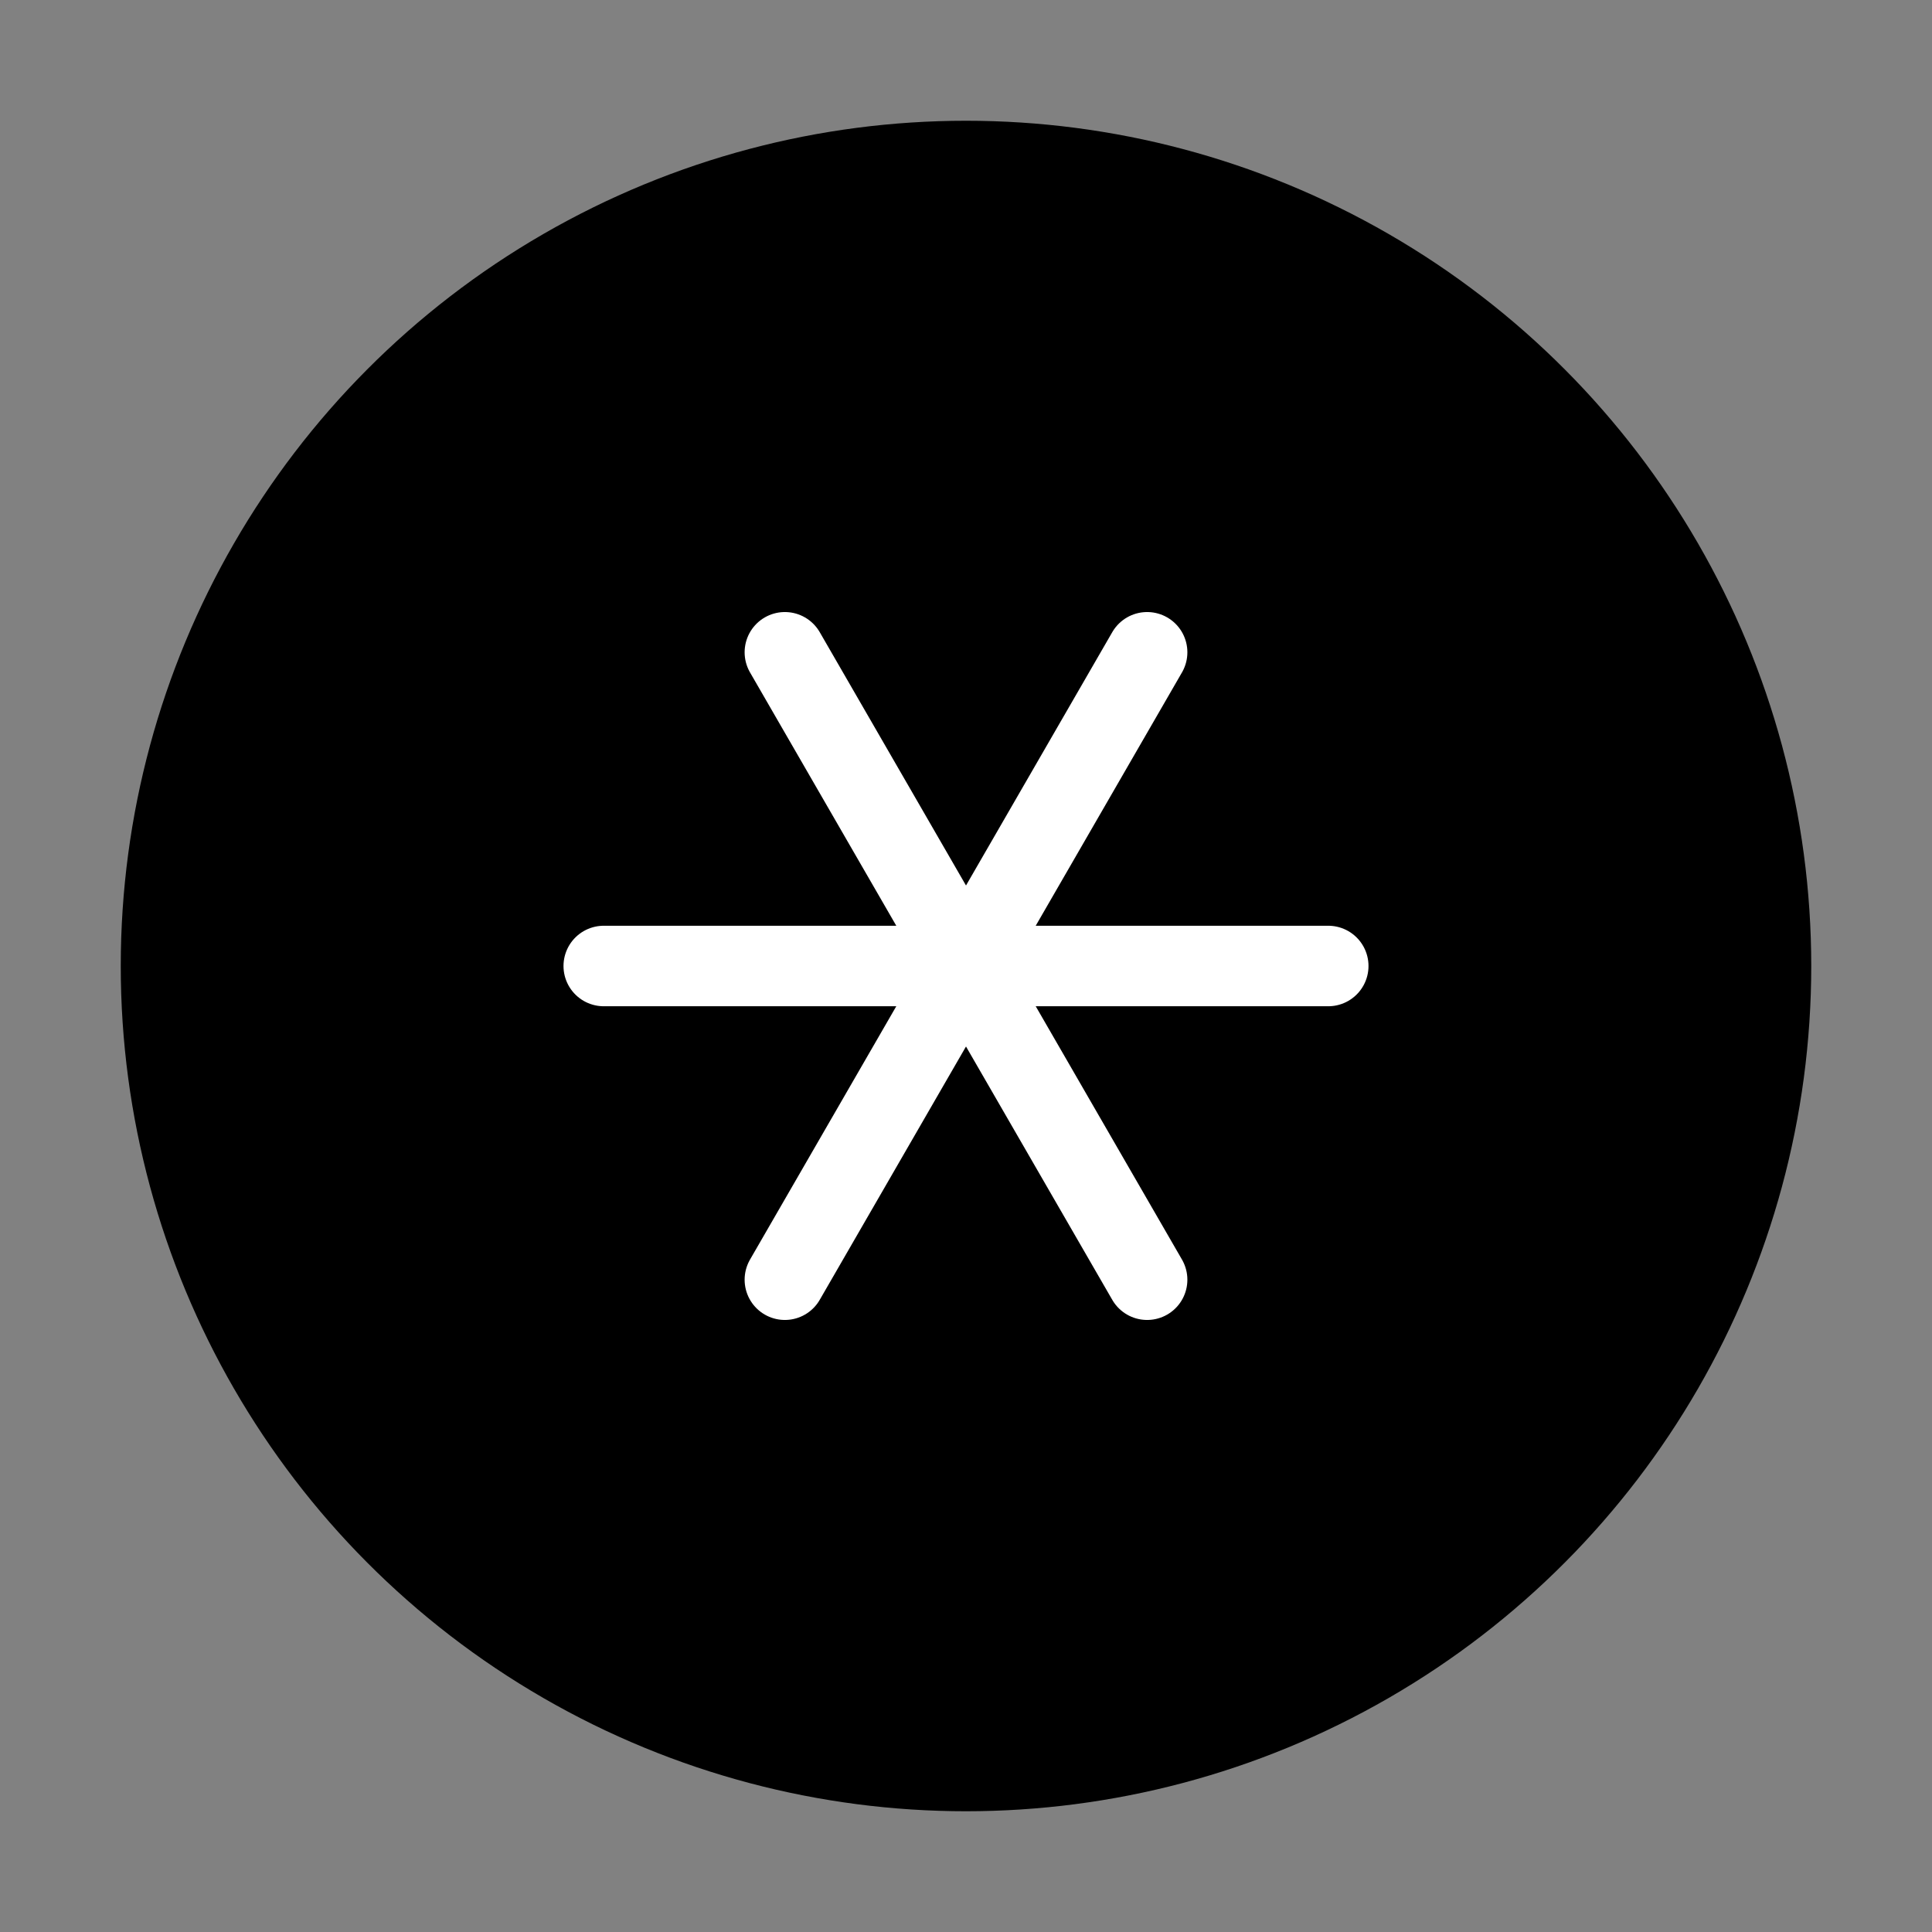 <svg viewBox="0 0 48 48" fill="none" xmlns="http://www.w3.org/2000/svg"><rect x="0" y="0" width="48" height="48" fill="#808080" stroke="none"/><rect width="48" height="48" fill="white" fill-opacity="0.01"/><circle cx="24" cy="24" r="20" fill="currentColor" stroke="currentColor" stroke-width="2" stroke-linecap="round" stroke-linejoin="round"/><path d="M15 24H33" stroke="#fff" stroke-width="2" stroke-linecap="round" stroke-linejoin="round"/><path d="M19.5 16.206L28.5 31.794" stroke="#fff" stroke-width="2" stroke-linecap="round" stroke-linejoin="round"/><path d="M28.5 16.206L19.5 31.794" stroke="#fff" stroke-width="2" stroke-linecap="round" stroke-linejoin="round"/></svg>